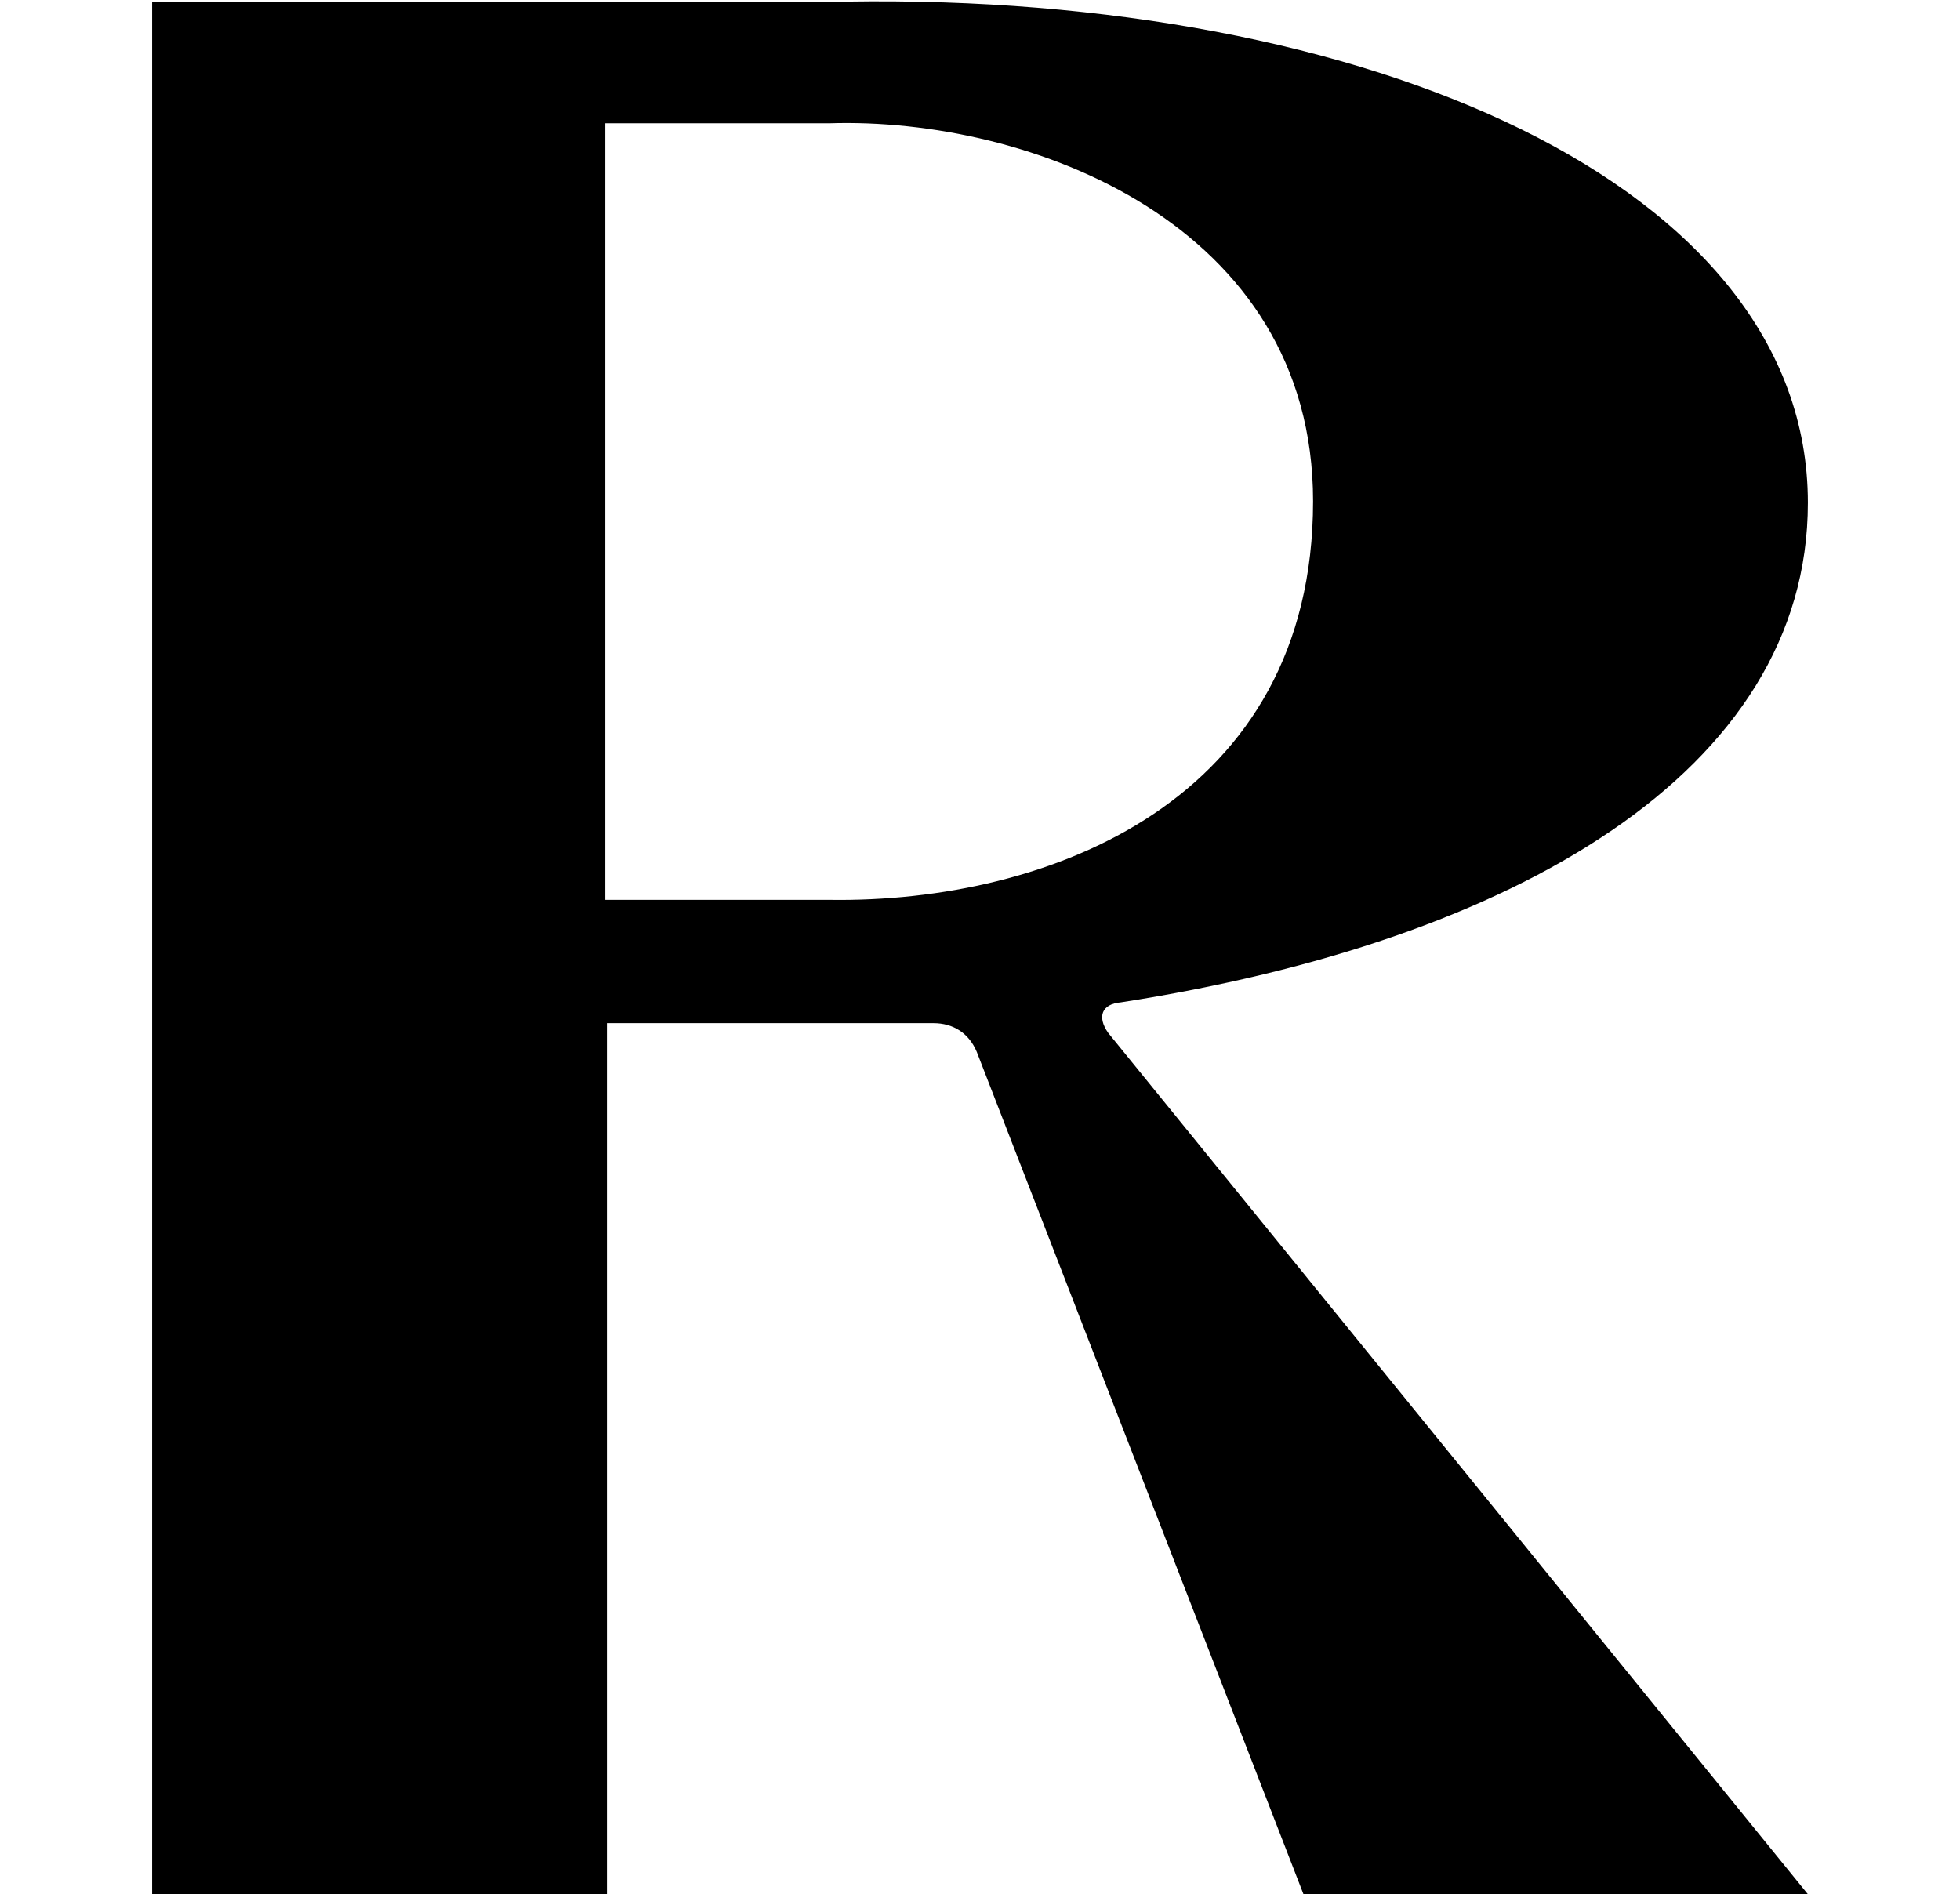 <svg xml:space="preserve" style="enable-background:new 0 0 122.4 118.3;" viewBox="0 0 122.4 118.3" y="0px" x="0px" xmlns:xlink="http://www.w3.org/1999/xlink" xmlns="http://www.w3.org/2000/svg" id="Layer_1" version="1.1">
<style type="text/css">
	.st0{fill:none;}
</style>
<path d="M70,62.6c24.5-3.8,42.9-14.4,42.9-31.2c0-19.9-27.6-31.8-60-31.3h-15h-2.4h-26v118.3h28.4V63.9h20.4c1.2,0,2.2,0.6,2.7,1.8
	l20.4,52.6h31.5L69.2,64.5C68.5,63.5,68.8,62.7,70,62.6z M51.8,56.2h-14V7.7h14C64.3,7.3,82,14,82,31.3C82,50,65.5,56.4,51.8,56.2z"></path>
</svg>

